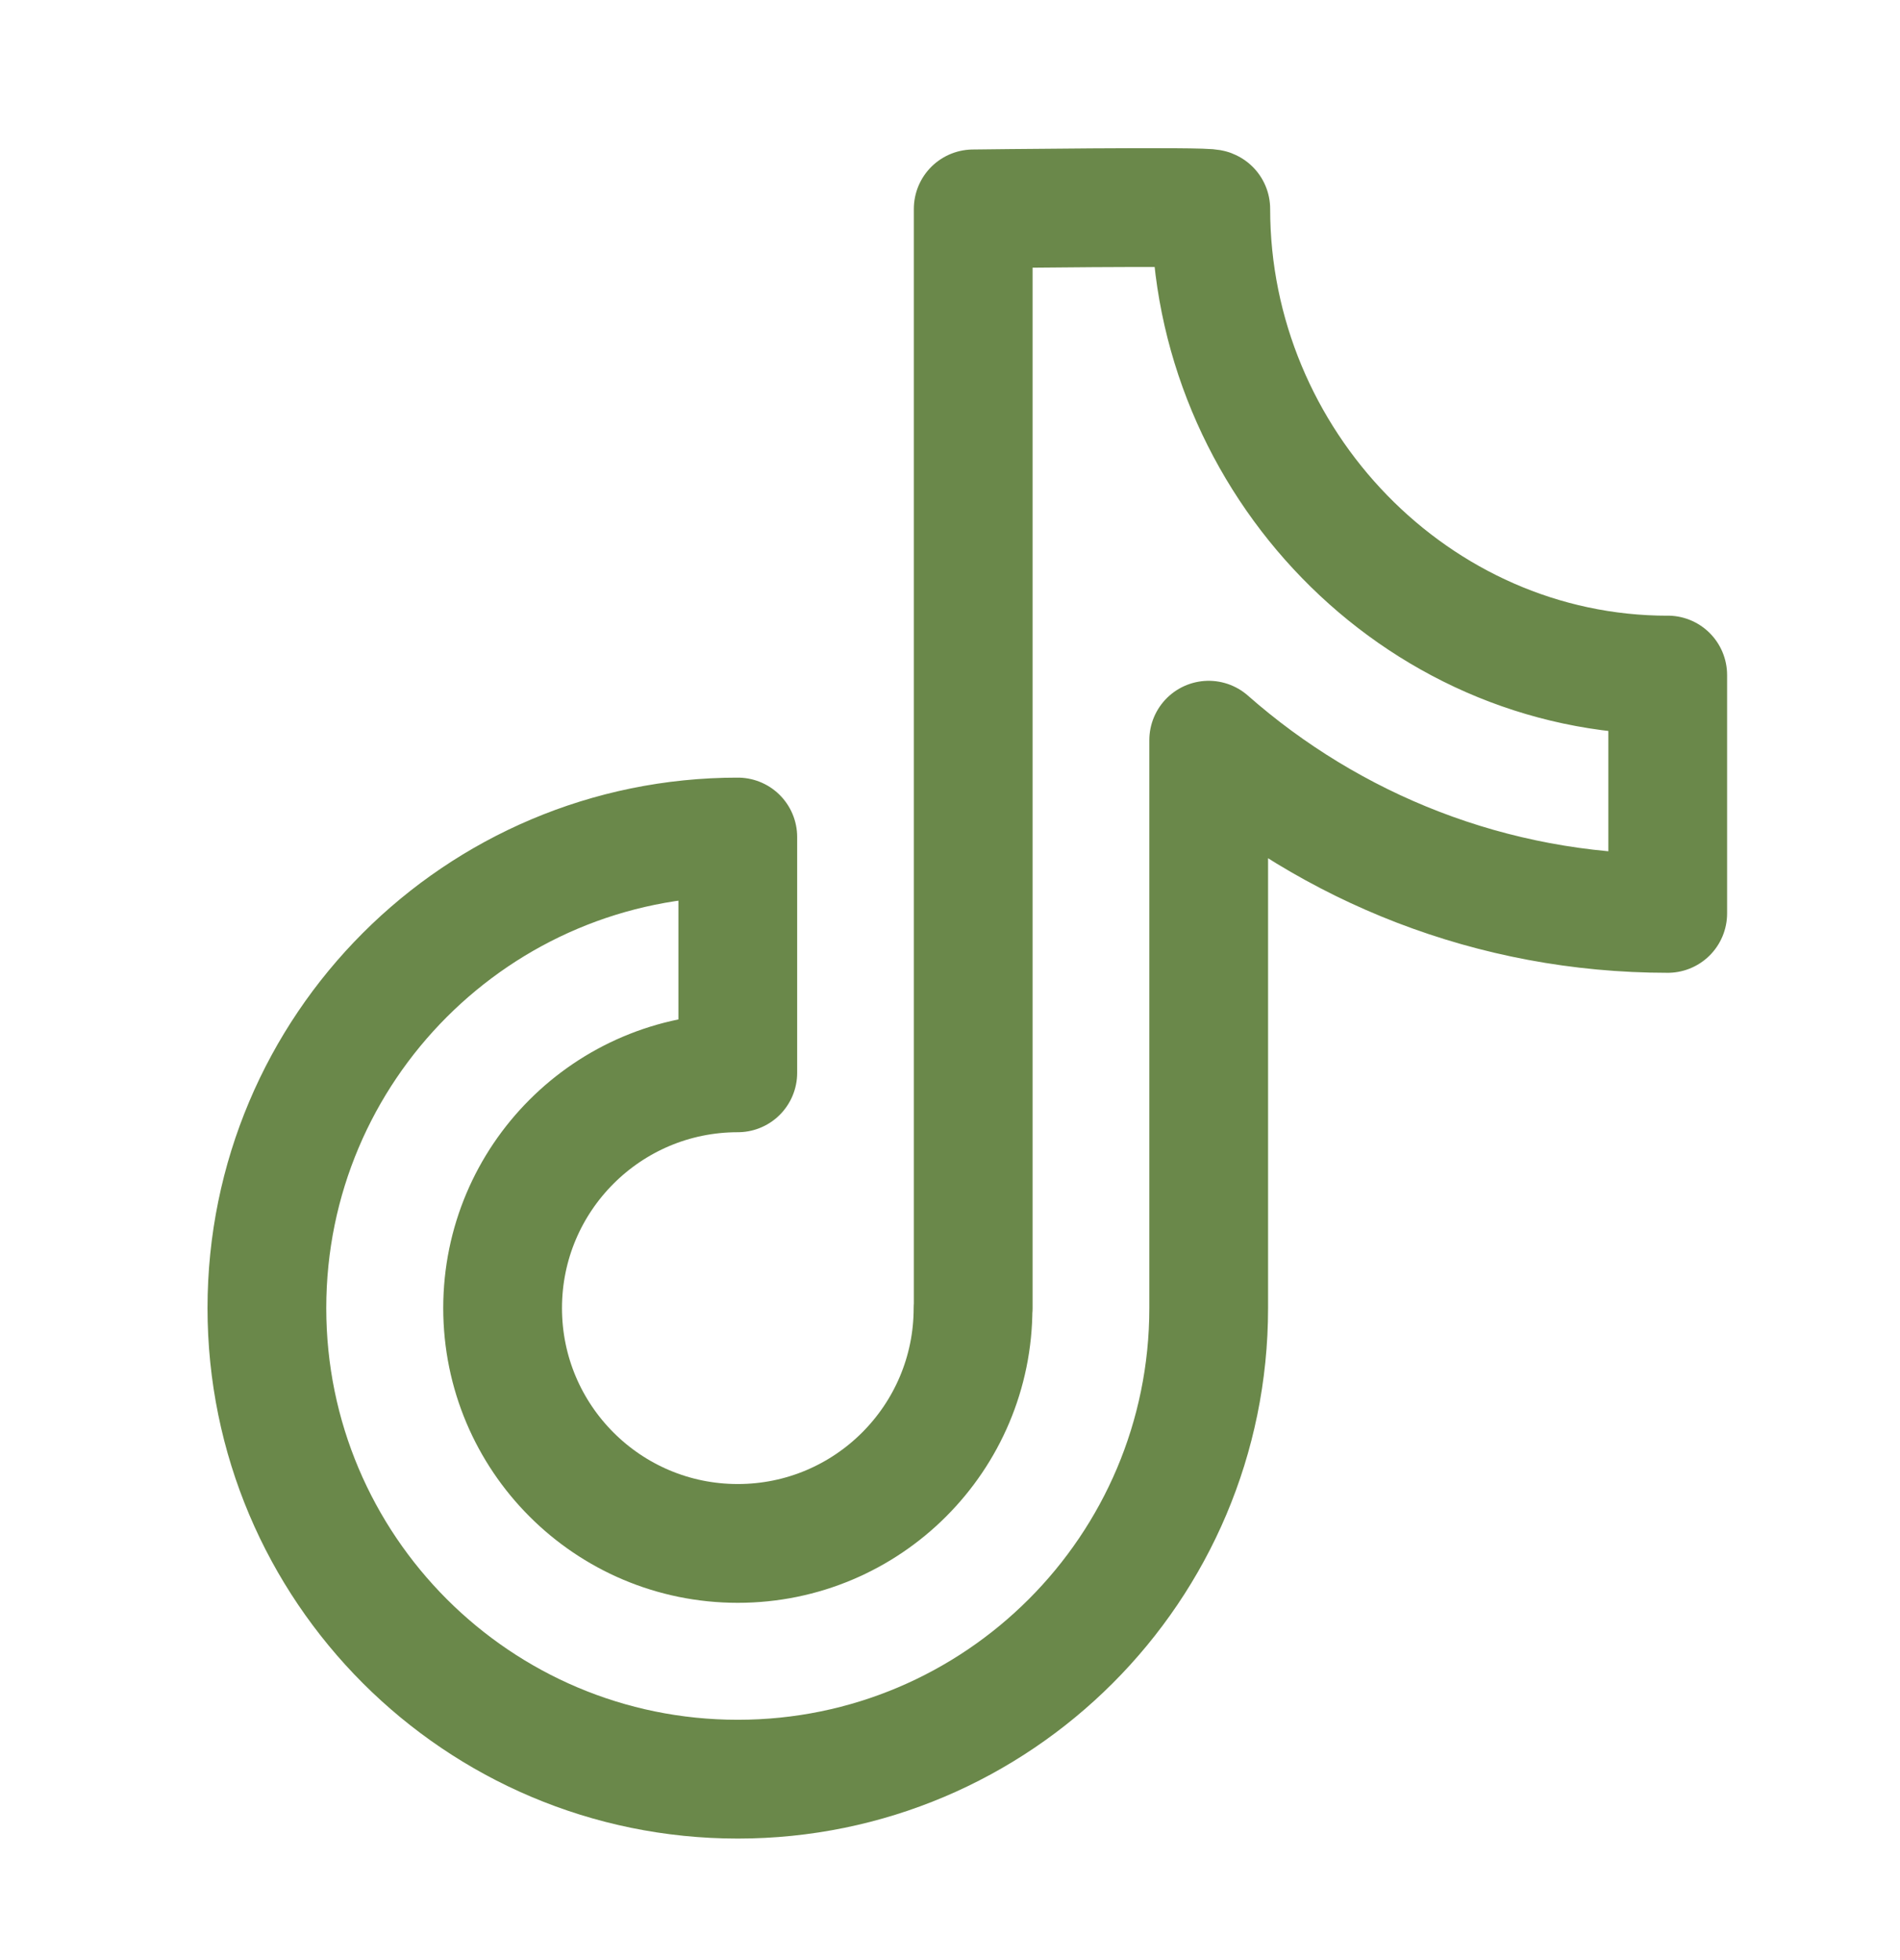 <svg width="32" height="33" viewBox="0 0 32 33" fill="none" xmlns="http://www.w3.org/2000/svg">
<path fill-rule="evenodd" clip-rule="evenodd" d="M28.088 11.366C23.838 11.366 20.392 7.769 20.392 3.517C20.392 3.467 16.391 3.517 16.391 3.517V22.023H16.388C16.388 24.211 14.614 25.985 12.426 25.985C10.238 25.985 8.465 24.211 8.465 22.023C8.465 19.836 10.238 18.062 12.426 18.062V14.092C8.046 14.092 4.495 17.643 4.495 22.023C4.495 26.402 8.046 29.954 12.426 29.954C16.806 29.954 20.357 26.402 20.357 22.023V12.462C22.42 14.277 25.125 15.378 28.088 15.378V11.365L28.088 11.366Z" stroke="#6A884A" stroke-width="2" stroke-linecap="round" stroke-linejoin="round"/>
</svg>
